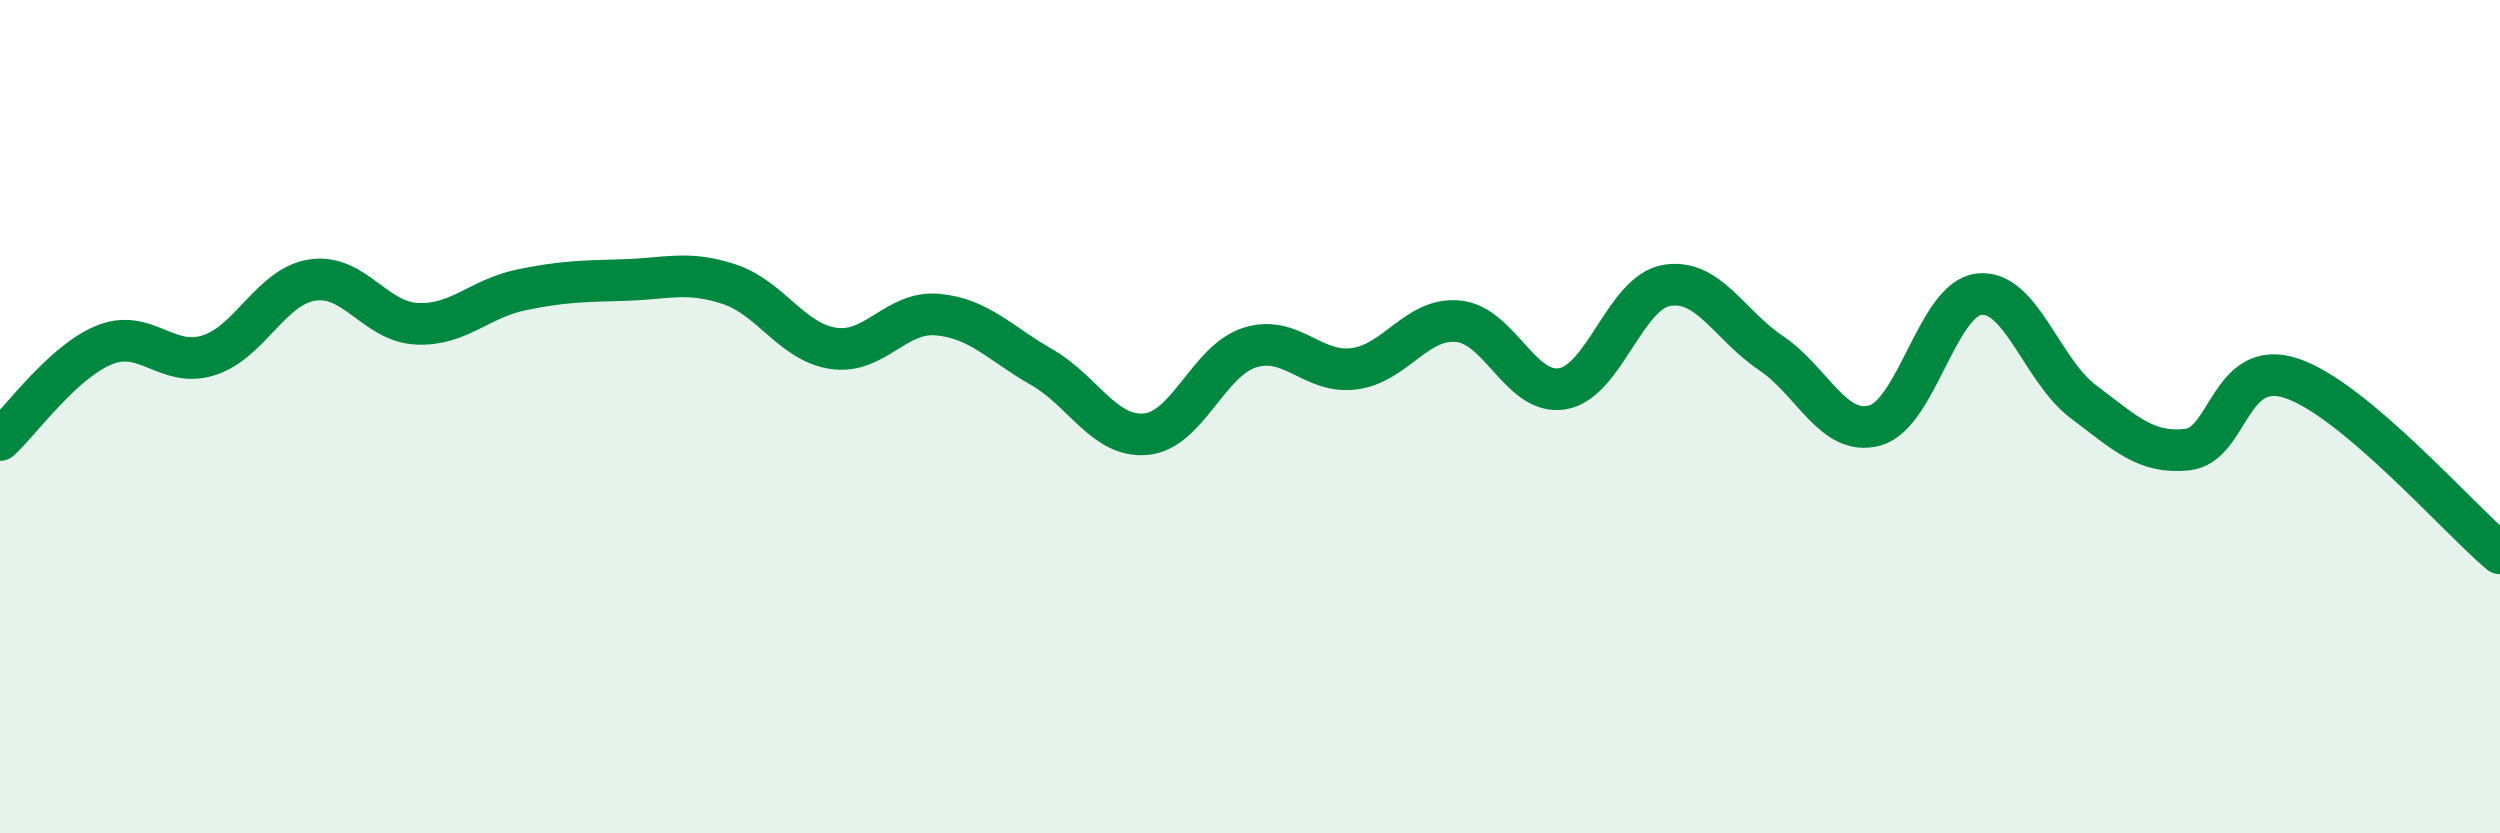 
    <svg width="60" height="20" viewBox="0 0 60 20" xmlns="http://www.w3.org/2000/svg">
      <path
        d="M 0,10.56 C 0.5,10.1 1.5,8.69 2.5,8.28 C 3.5,7.87 4,8.84 5,8.53 C 6,8.22 6.5,6.87 7.5,6.72 C 8.5,6.57 9,7.72 10,7.77 C 11,7.82 11.5,7.17 12.5,6.96 C 13.5,6.75 14,6.75 15,6.72 C 16,6.69 16.5,6.49 17.5,6.82 C 18.5,7.15 19,8.21 20,8.36 C 21,8.51 21.5,7.46 22.5,7.55 C 23.5,7.64 24,8.24 25,8.81 C 26,9.38 26.5,10.51 27.5,10.42 C 28.5,10.33 29,8.65 30,8.34 C 31,8.03 31.5,8.98 32.5,8.85 C 33.5,8.72 34,7.61 35,7.71 C 36,7.81 36.5,9.5 37.5,9.33 C 38.5,9.16 39,7.02 40,6.85 C 41,6.68 41.5,7.8 42.5,8.47 C 43.5,9.14 44,10.49 45,10.21 C 46,9.93 46.5,7.17 47.5,7.06 C 48.5,6.95 49,8.89 50,9.64 C 51,10.39 51.5,10.9 52.5,10.79 C 53.5,10.68 53.5,8.58 55,9.08 C 56.5,9.58 59,12.44 60,13.28L60 20L0 20Z"
        fill="#008740"
        opacity="0.1"
        stroke-linecap="round"
        stroke-linejoin="round"
      />
      <path
        d="M 0,10.56 C 0.5,10.1 1.5,8.69 2.5,8.28 C 3.5,7.87 4,8.84 5,8.53 C 6,8.22 6.5,6.87 7.5,6.72 C 8.5,6.57 9,7.72 10,7.77 C 11,7.82 11.5,7.17 12.5,6.96 C 13.5,6.75 14,6.75 15,6.72 C 16,6.69 16.5,6.49 17.5,6.82 C 18.5,7.15 19,8.21 20,8.36 C 21,8.51 21.5,7.46 22.5,7.55 C 23.5,7.64 24,8.24 25,8.81 C 26,9.38 26.5,10.51 27.5,10.42 C 28.5,10.33 29,8.65 30,8.34 C 31,8.03 31.5,8.98 32.5,8.85 C 33.5,8.72 34,7.61 35,7.71 C 36,7.81 36.5,9.5 37.5,9.33 C 38.5,9.16 39,7.02 40,6.85 C 41,6.68 41.5,7.8 42.5,8.47 C 43.5,9.14 44,10.49 45,10.21 C 46,9.93 46.5,7.17 47.5,7.06 C 48.5,6.95 49,8.89 50,9.64 C 51,10.39 51.5,10.9 52.5,10.79 C 53.5,10.68 53.5,8.58 55,9.08 C 56.5,9.58 59,12.44 60,13.28"
        stroke="#008740"
        stroke-width="1"
        fill="none"
        stroke-linecap="round"
        stroke-linejoin="round"
      />
    </svg>
  